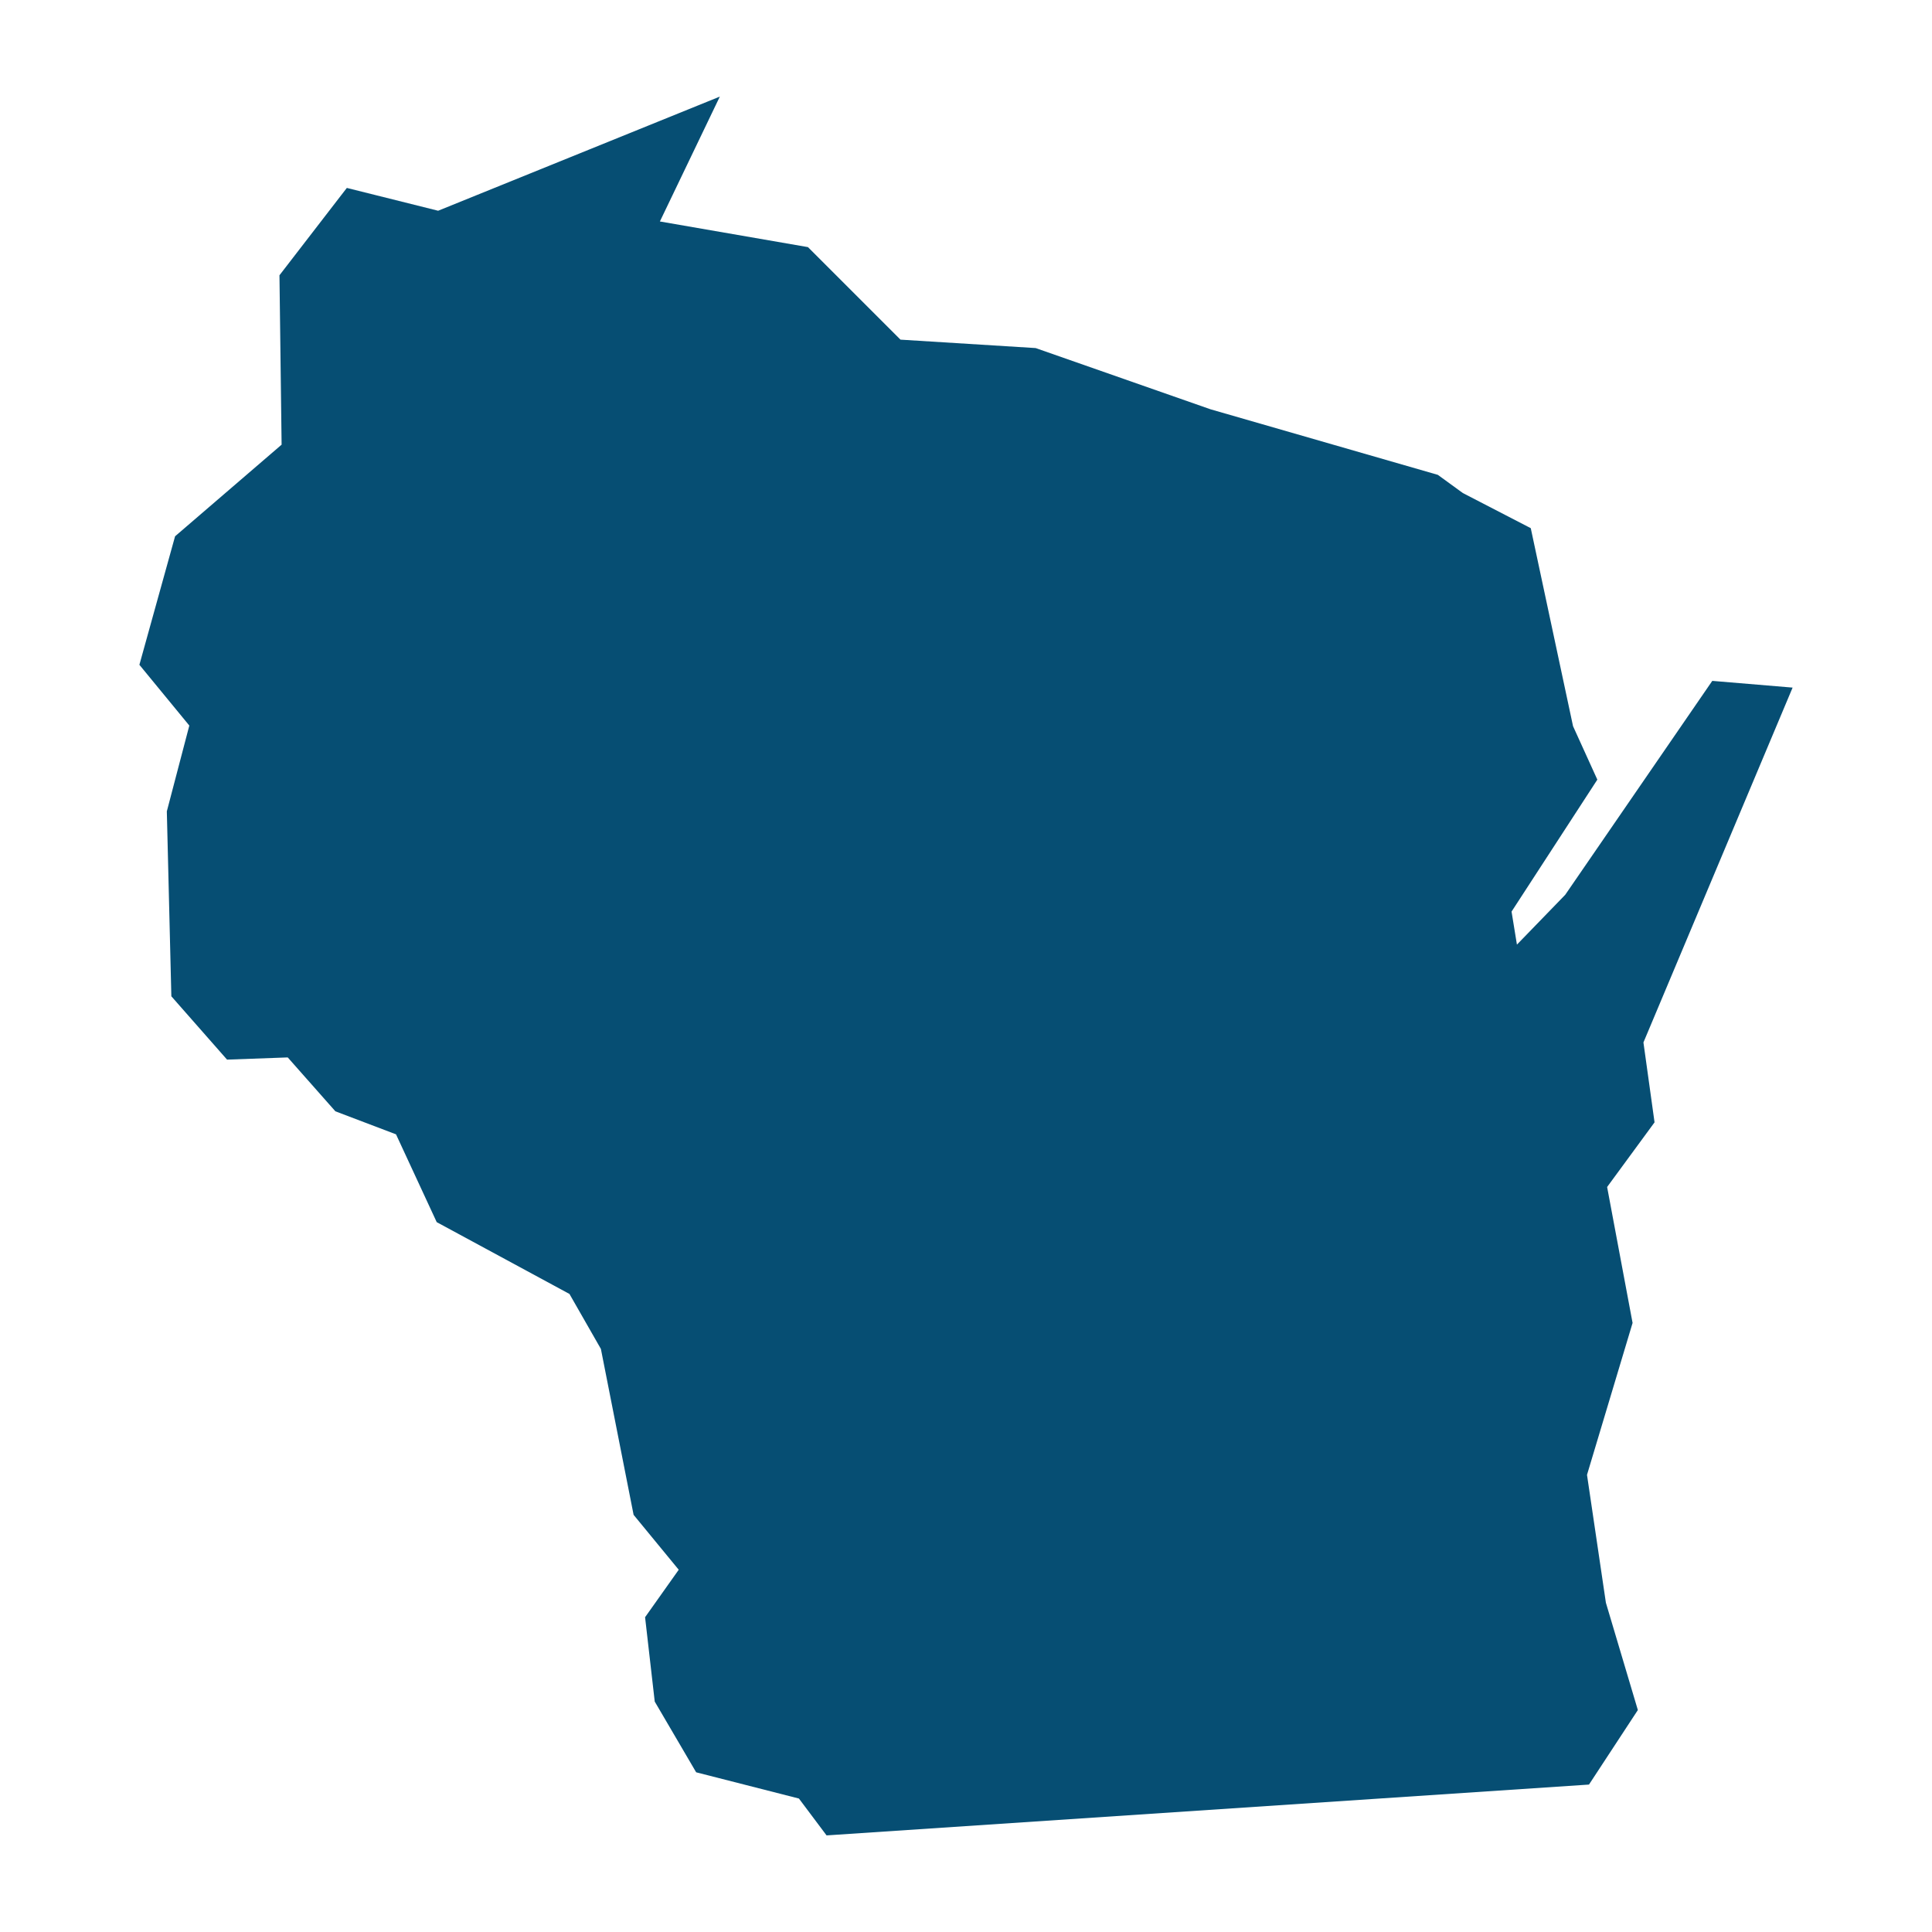 <svg height='100px' width='100px'  fill="#064e73" xmlns:dc="http://purl.org/dc/elements/1.1/" xmlns:cc="http://creativecommons.org/ns#" xmlns:rdf="http://www.w3.org/1999/02/22-rdf-syntax-ns#" xmlns:svg="http://www.w3.org/2000/svg" xmlns="http://www.w3.org/2000/svg" xmlns:sodipodi="http://sodipodi.sourceforge.net/DTD/sodipodi-0.dtd" xmlns:inkscape="http://www.inkscape.org/namespaces/inkscape" viewBox="0 0 100 100" version="1.1" x="0px" y="0px"><g transform="translate(0,-952.362)"><path style="color:#000000;font-style:normal;font-variant:normal;font-weight:normal;font-stretch:normal;font-size:medium;line-height:normal;font-family:sans-serif;font-variant-ligatures:normal;font-variant-position:normal;font-variant-caps:normal;font-variant-numeric:normal;font-variant-alternates:normal;font-feature-settings:normal;text-indent:0;text-align:start;text-decoration:none;text-decoration-line:none;text-decoration-style:solid;text-decoration-color:#000000;letter-spacing:normal;word-spacing:normal;text-transform:none;writing-mode:lr-tb;direction:ltr;text-orientation:mixed;dominant-baseline:auto;baseline-shift:baseline;text-anchor:start;white-space:normal;shape-padding:0;clip-rule:nonzero;display:inline;overflow:visible;visibility:visible;opacity:1;isolation:auto;mix-blend-mode:normal;color-interpolation:sRGB;color-interpolation-filters:linearRGB;solid-color:#000000;solid-opacity:1;fill:#064e73;fill-opacity:1;fill-rule:evenodd;stroke:none;stroke-width:1.504;stroke-linecap:butt;stroke-linejoin:miter;stroke-miterlimit:4;stroke-dasharray:none;stroke-dashoffset:0;stroke-opacity:1;color-rendering:auto;image-rendering:auto;shape-rendering:auto;text-rendering:auto;enable-background:accumulate" d="M 37.258 5 L 22.678 10.908 L 17.953 9.727 L 17.652 10.115 L 14.465 14.248 L 14.576 23.016 L 9.062 27.758 L 7.215 34.41 L 9.799 37.555 L 8.635 41.996 L 8.869 51.568 L 11.752 54.846 L 14.893 54.732 L 17.359 57.521 L 20.498 58.713 L 22.604 63.258 L 29.475 66.975 L 31.102 69.82 L 32.795 78.408 L 35.131 81.25 L 33.389 83.707 L 33.889 88.074 L 36.033 91.734 L 41.352 93.092 L 42.783 95 L 82.246 92.369 L 84.775 88.512 L 83.121 82.959 L 82.143 76.338 L 84.502 68.475 L 83.184 61.439 L 85.639 58.092 L 85.064 53.957 L 92.785 35.59 L 88.627 35.242 L 81.016 46.314 L 78.516 48.893 L 78.238 47.184 L 82.678 40.354 L 81.42 37.586 L 79.232 27.338 L 75.717 25.52 L 74.422 24.578 L 62.654 21.184 L 53.605 18.016 L 46.609 17.58 L 41.82 12.791 L 34.156 11.463 L 37.258 5 z " transform="translate(0,952.362)"></path></g></svg>